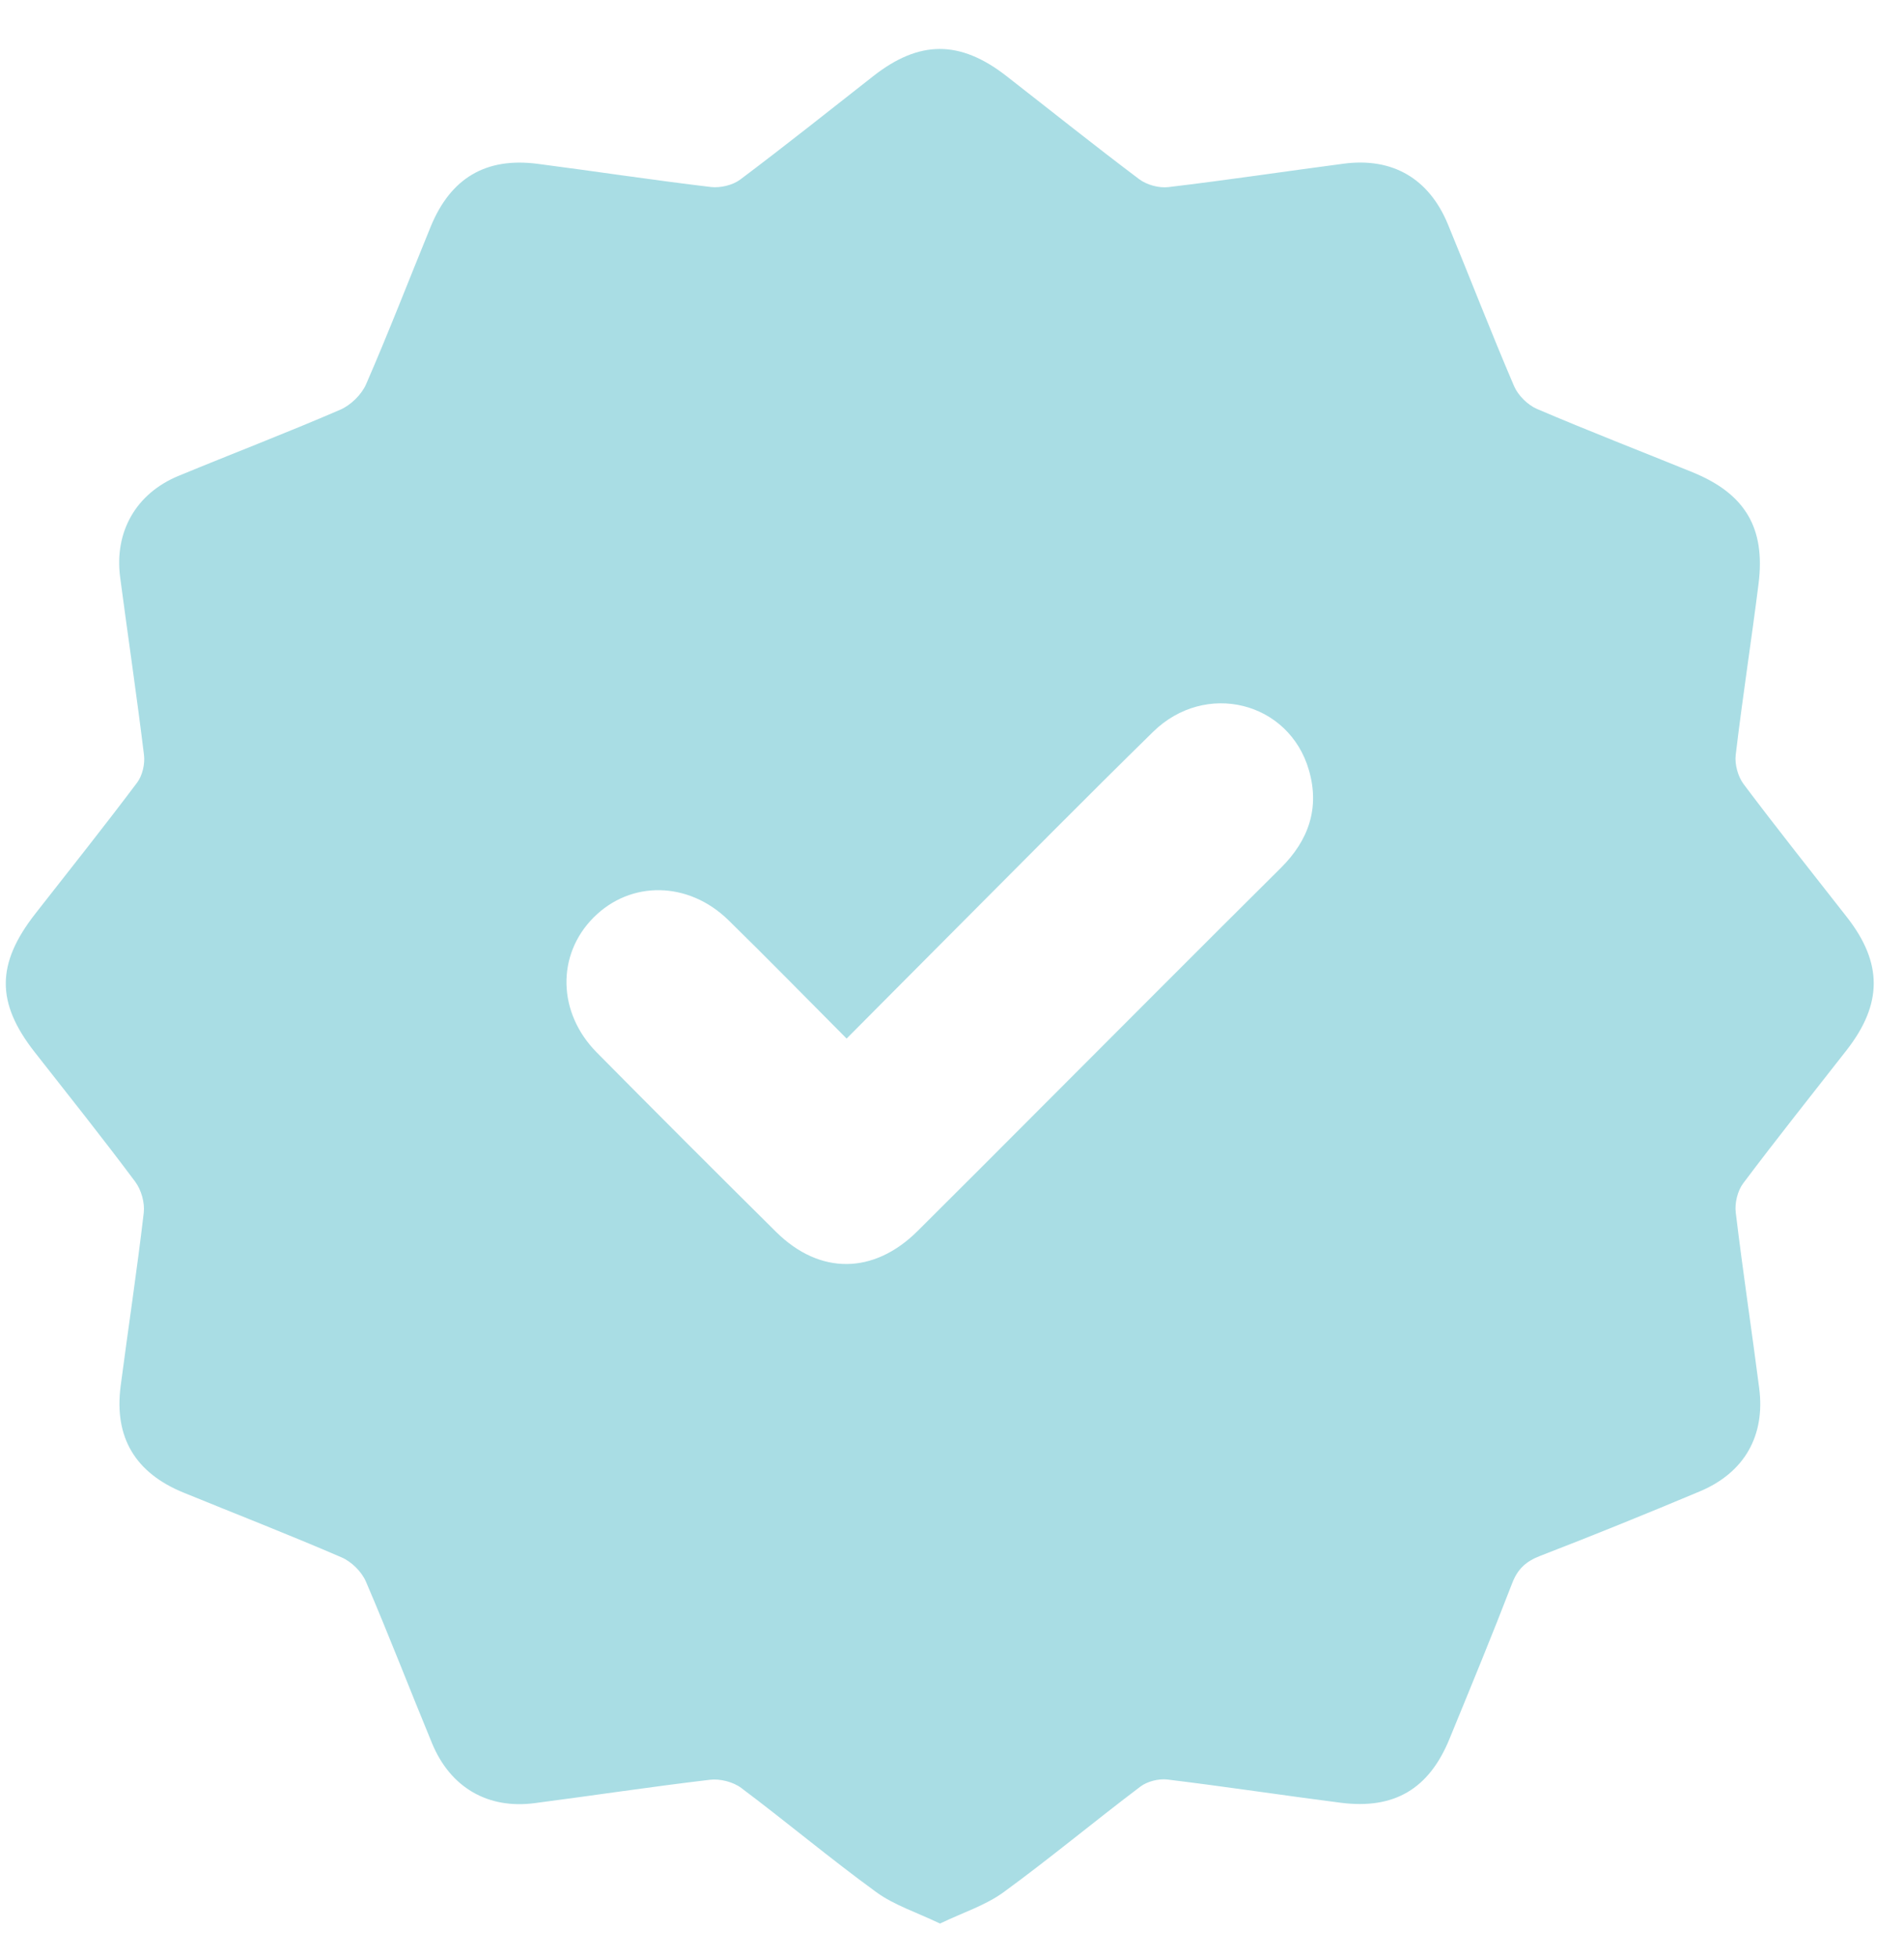 <svg width="36" height="37" viewBox="0 0 36 37" fill="none" xmlns="http://www.w3.org/2000/svg">
<path d="M17.77 36.36C17.334 36.15 16.91 36.016 16.569 35.768C15.7 35.136 14.875 34.443 14.015 33.798C13.863 33.684 13.617 33.621 13.427 33.643C12.32 33.774 11.215 33.941 10.11 34.085C9.224 34.202 8.515 33.79 8.169 32.954C7.748 31.936 7.353 30.908 6.918 29.896C6.837 29.709 6.645 29.519 6.457 29.439C5.472 29.013 4.471 28.624 3.477 28.218C2.558 27.845 2.155 27.172 2.281 26.202C2.424 25.109 2.59 24.019 2.718 22.925C2.74 22.736 2.671 22.492 2.557 22.339C1.939 21.511 1.294 20.702 0.656 19.889C-0.076 18.955 -0.073 18.221 0.666 17.274C1.312 16.449 1.964 15.63 2.594 14.792C2.693 14.659 2.743 14.441 2.723 14.275C2.586 13.154 2.42 12.035 2.272 10.915C2.158 10.053 2.572 9.327 3.375 8.996C4.393 8.575 5.422 8.182 6.433 7.745C6.632 7.659 6.836 7.46 6.922 7.263C7.35 6.28 7.737 5.277 8.144 4.283C8.521 3.365 9.187 2.97 10.165 3.097C11.258 3.239 12.348 3.405 13.441 3.535C13.62 3.556 13.853 3.501 13.995 3.395C14.844 2.757 15.674 2.096 16.509 1.441C17.379 0.757 18.149 0.753 19.026 1.435C19.863 2.087 20.692 2.75 21.54 3.388C21.683 3.495 21.913 3.558 22.09 3.537C23.197 3.406 24.301 3.239 25.407 3.094C26.327 2.973 27.018 3.373 27.376 4.239C27.796 5.257 28.193 6.285 28.627 7.298C28.702 7.473 28.883 7.654 29.06 7.73C30.034 8.147 31.023 8.528 32.004 8.928C32.994 9.332 33.383 9.978 33.25 11.035C33.114 12.115 32.946 13.19 32.818 14.271C32.797 14.448 32.86 14.679 32.967 14.822C33.605 15.671 34.267 16.501 34.92 17.336C35.599 18.204 35.597 18.978 34.913 19.854C34.259 20.691 33.597 21.52 32.959 22.369C32.852 22.512 32.797 22.744 32.819 22.922C32.952 24.029 33.119 25.133 33.262 26.24C33.379 27.138 32.984 27.836 32.144 28.19C31.141 28.611 30.134 29.02 29.119 29.412C28.853 29.515 28.696 29.657 28.592 29.927C28.211 30.916 27.806 31.896 27.404 32.876C27.018 33.817 26.361 34.207 25.351 34.078C24.258 33.938 23.168 33.772 22.075 33.639C21.909 33.619 21.693 33.673 21.56 33.774C20.691 34.43 19.854 35.128 18.975 35.769C18.633 36.018 18.209 36.152 17.771 36.362L17.77 36.36ZM16.007 19.632C15.236 18.858 14.515 18.12 13.776 17.397C13.018 16.654 11.925 16.639 11.223 17.344C10.52 18.05 10.539 19.144 11.285 19.897C12.41 21.034 13.54 22.164 14.677 23.29C15.5 24.103 16.52 24.093 17.347 23.273C18.159 22.467 18.966 21.656 19.774 20.847C21.255 19.365 22.733 17.88 24.22 16.404C24.745 15.882 24.955 15.272 24.749 14.56C24.373 13.258 22.789 12.865 21.8 13.836C20.51 15.1 19.242 16.386 17.967 17.663C17.325 18.306 16.686 18.951 16.006 19.634L16.007 19.632Z" fill="#A9DDE4"/>
</svg>
